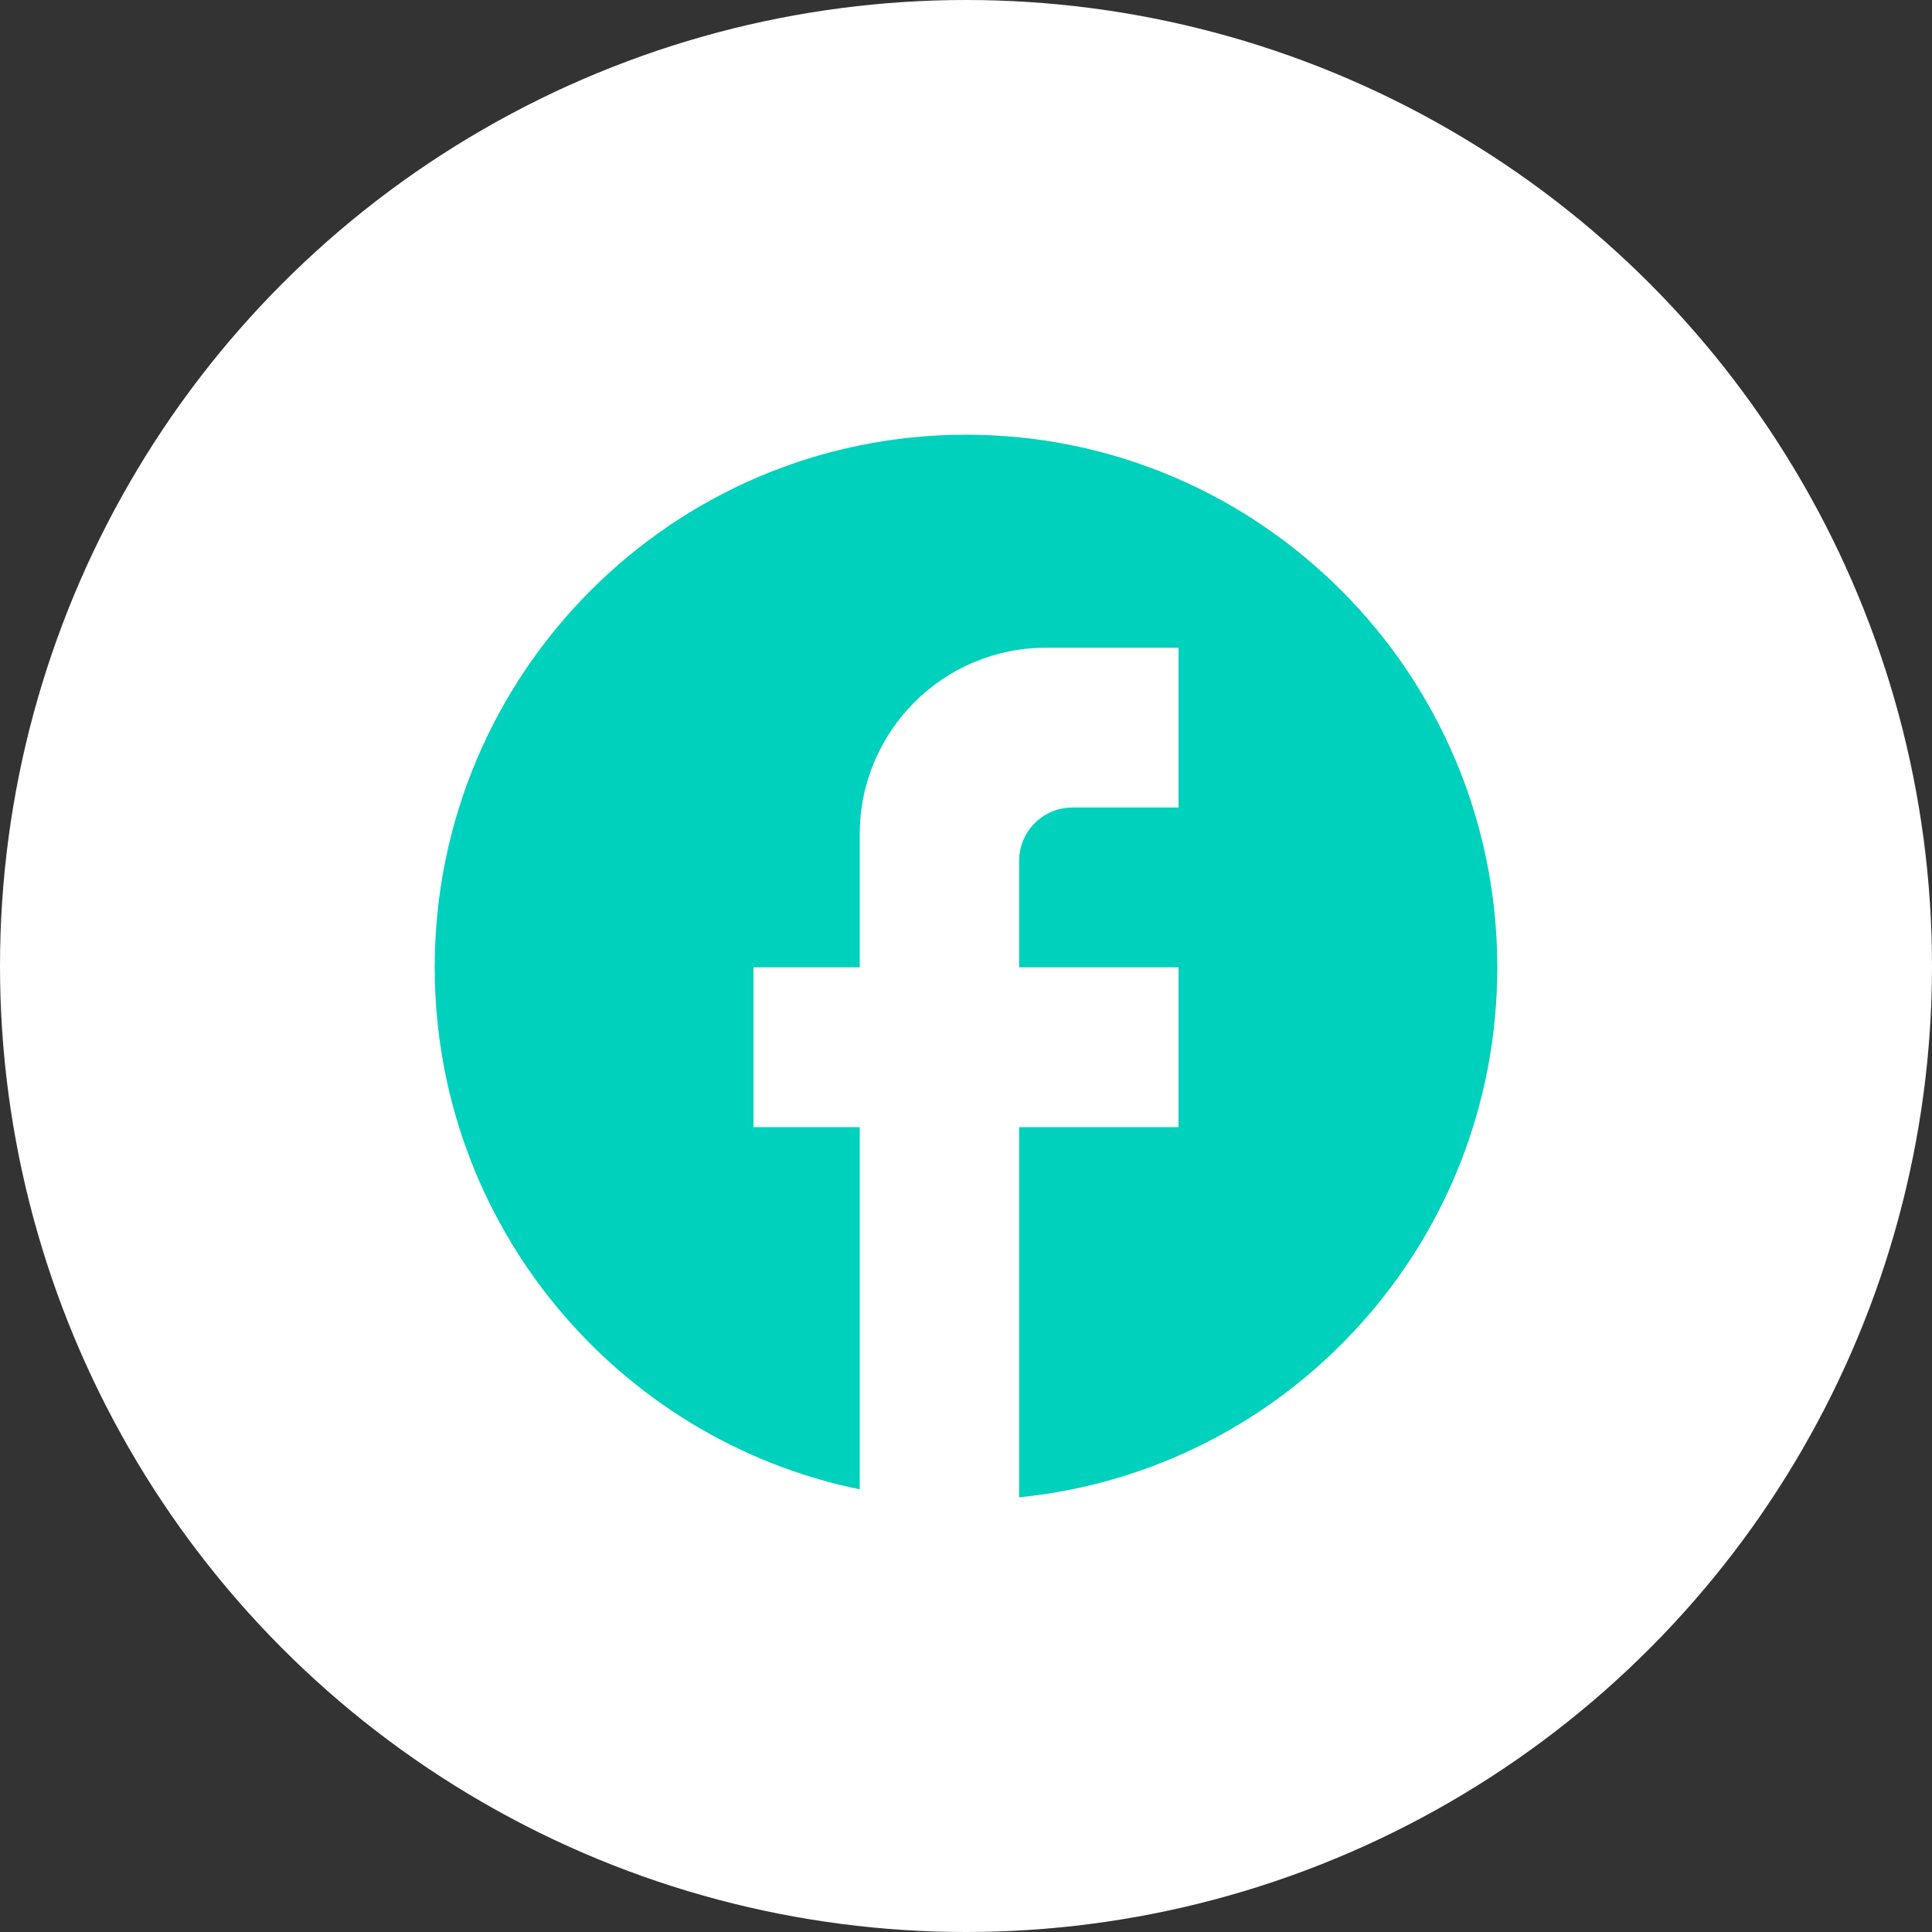 <svg width="40" height="40" viewBox="0 0 40 40" fill="none" xmlns="http://www.w3.org/2000/svg">
<rect x="0" y="0" width="40" height="40" fill="#333333" stroke="none"/>
<circle cx="20" cy="20" r="20" fill="white"/>
<path d="M31 20.028C31 13.94 26.072 9 20 9C13.928 9 9 13.94 9 20.028C9 25.365 12.784 29.809 17.8 30.835V23.336H15.6V20.028H17.8V17.271C17.8 15.142 19.527 13.411 21.65 13.411H24.4V16.719H22.2C21.595 16.719 21.1 17.215 21.1 17.822V20.028H24.4V23.336H21.1V31C26.655 30.449 31 25.751 31 20.028Z" fill="#00D1BC"/>
</svg>
